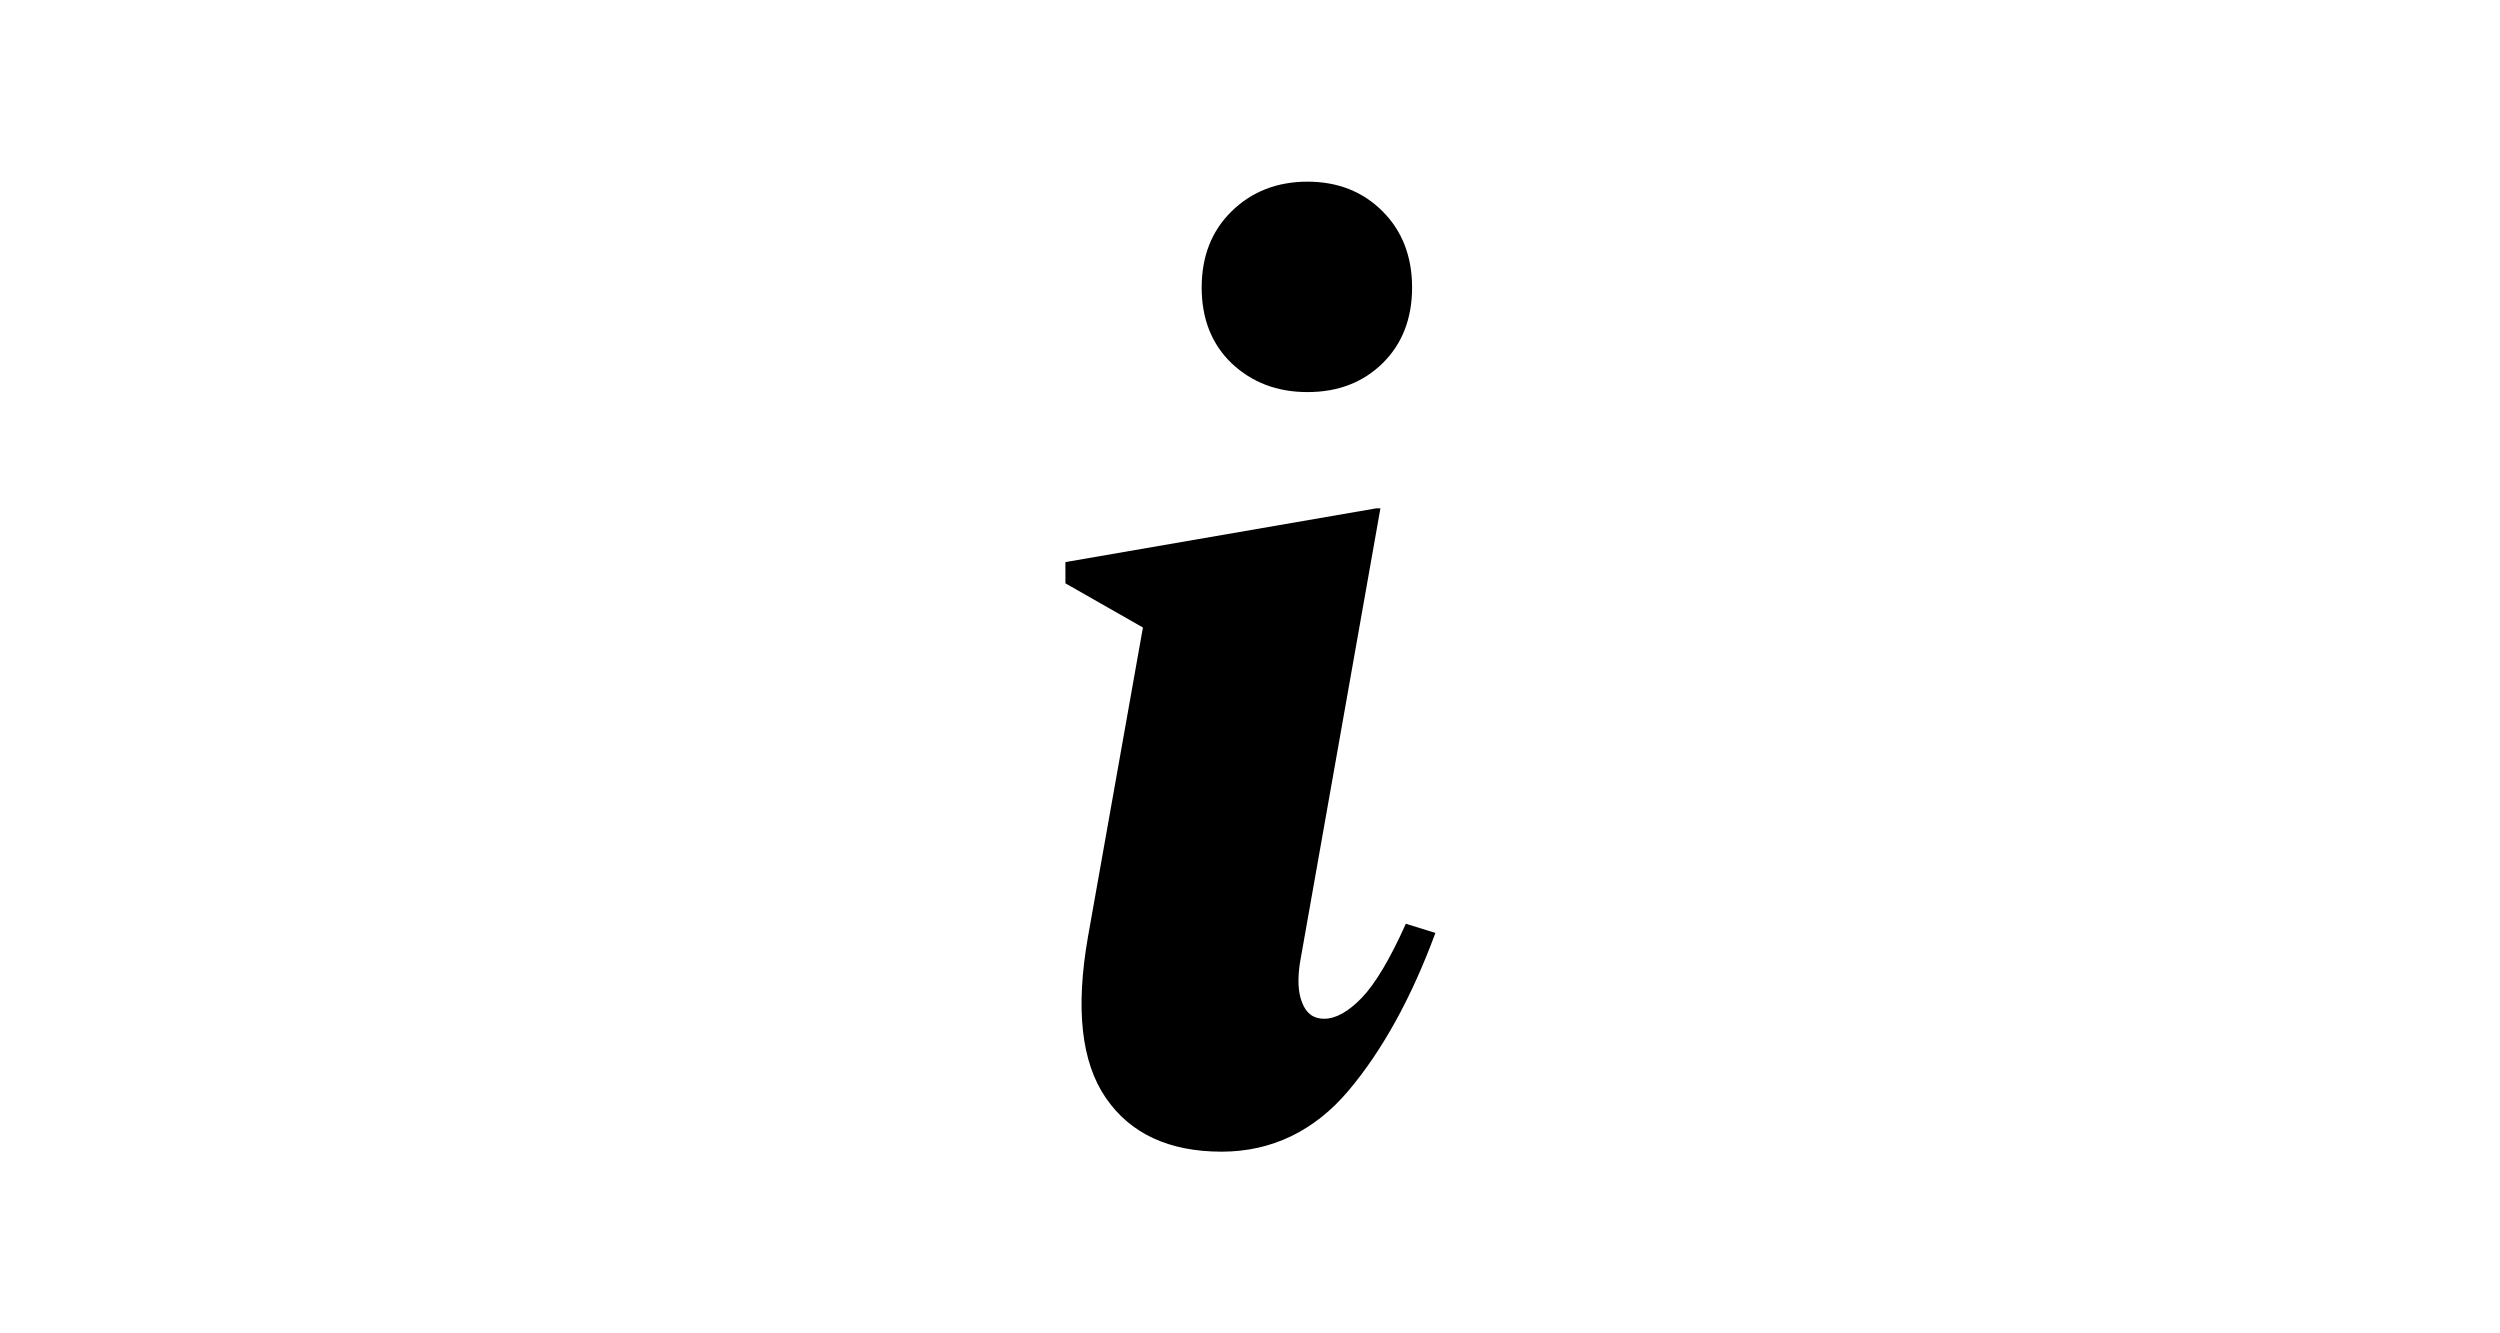 <?xml version="1.0" encoding="utf-8"?>
<!-- Generator: Adobe Illustrator 23.0.1, SVG Export Plug-In . SVG Version: 6.00 Build 0)  -->
<svg version="1.1" id="Ebene_1" xmlns="http://www.w3.org/2000/svg" xmlns:xlink="http://www.w3.org/1999/xlink" x="0px" y="0px"
	 viewBox="0 0 60 32" style="enable-background:new 0 0 60 32;" xml:space="preserve">
<g>
	<g>
		<path d="M29.32,27.64c-1.26,0-2.19-0.43-2.78-1.29c-0.59-0.86-0.73-2.14-0.43-3.86l1.32-7.43l-1.86-1.06v-0.51l7.46-1.29h0.1
			l-1.93,10.9c-0.06,0.39-0.05,0.71,0.05,0.96c0.1,0.26,0.27,0.39,0.53,0.39c0.28,0,0.58-0.17,0.9-0.5
			c0.32-0.33,0.68-0.93,1.06-1.78l0.71,0.22c-0.58,1.57-1.28,2.83-2.09,3.79S30.52,27.64,29.32,27.64z M31.38,9.41
			c-0.73,0-1.33-0.23-1.82-0.69c-0.48-0.46-0.72-1.07-0.72-1.82c0-0.75,0.24-1.36,0.72-1.83c0.48-0.47,1.09-0.71,1.82-0.71
			s1.33,0.24,1.8,0.71s0.71,1.08,0.71,1.83c0,0.75-0.24,1.36-0.71,1.82S32.11,9.41,31.38,9.41z"/>
	</g>
</g>
</svg>
